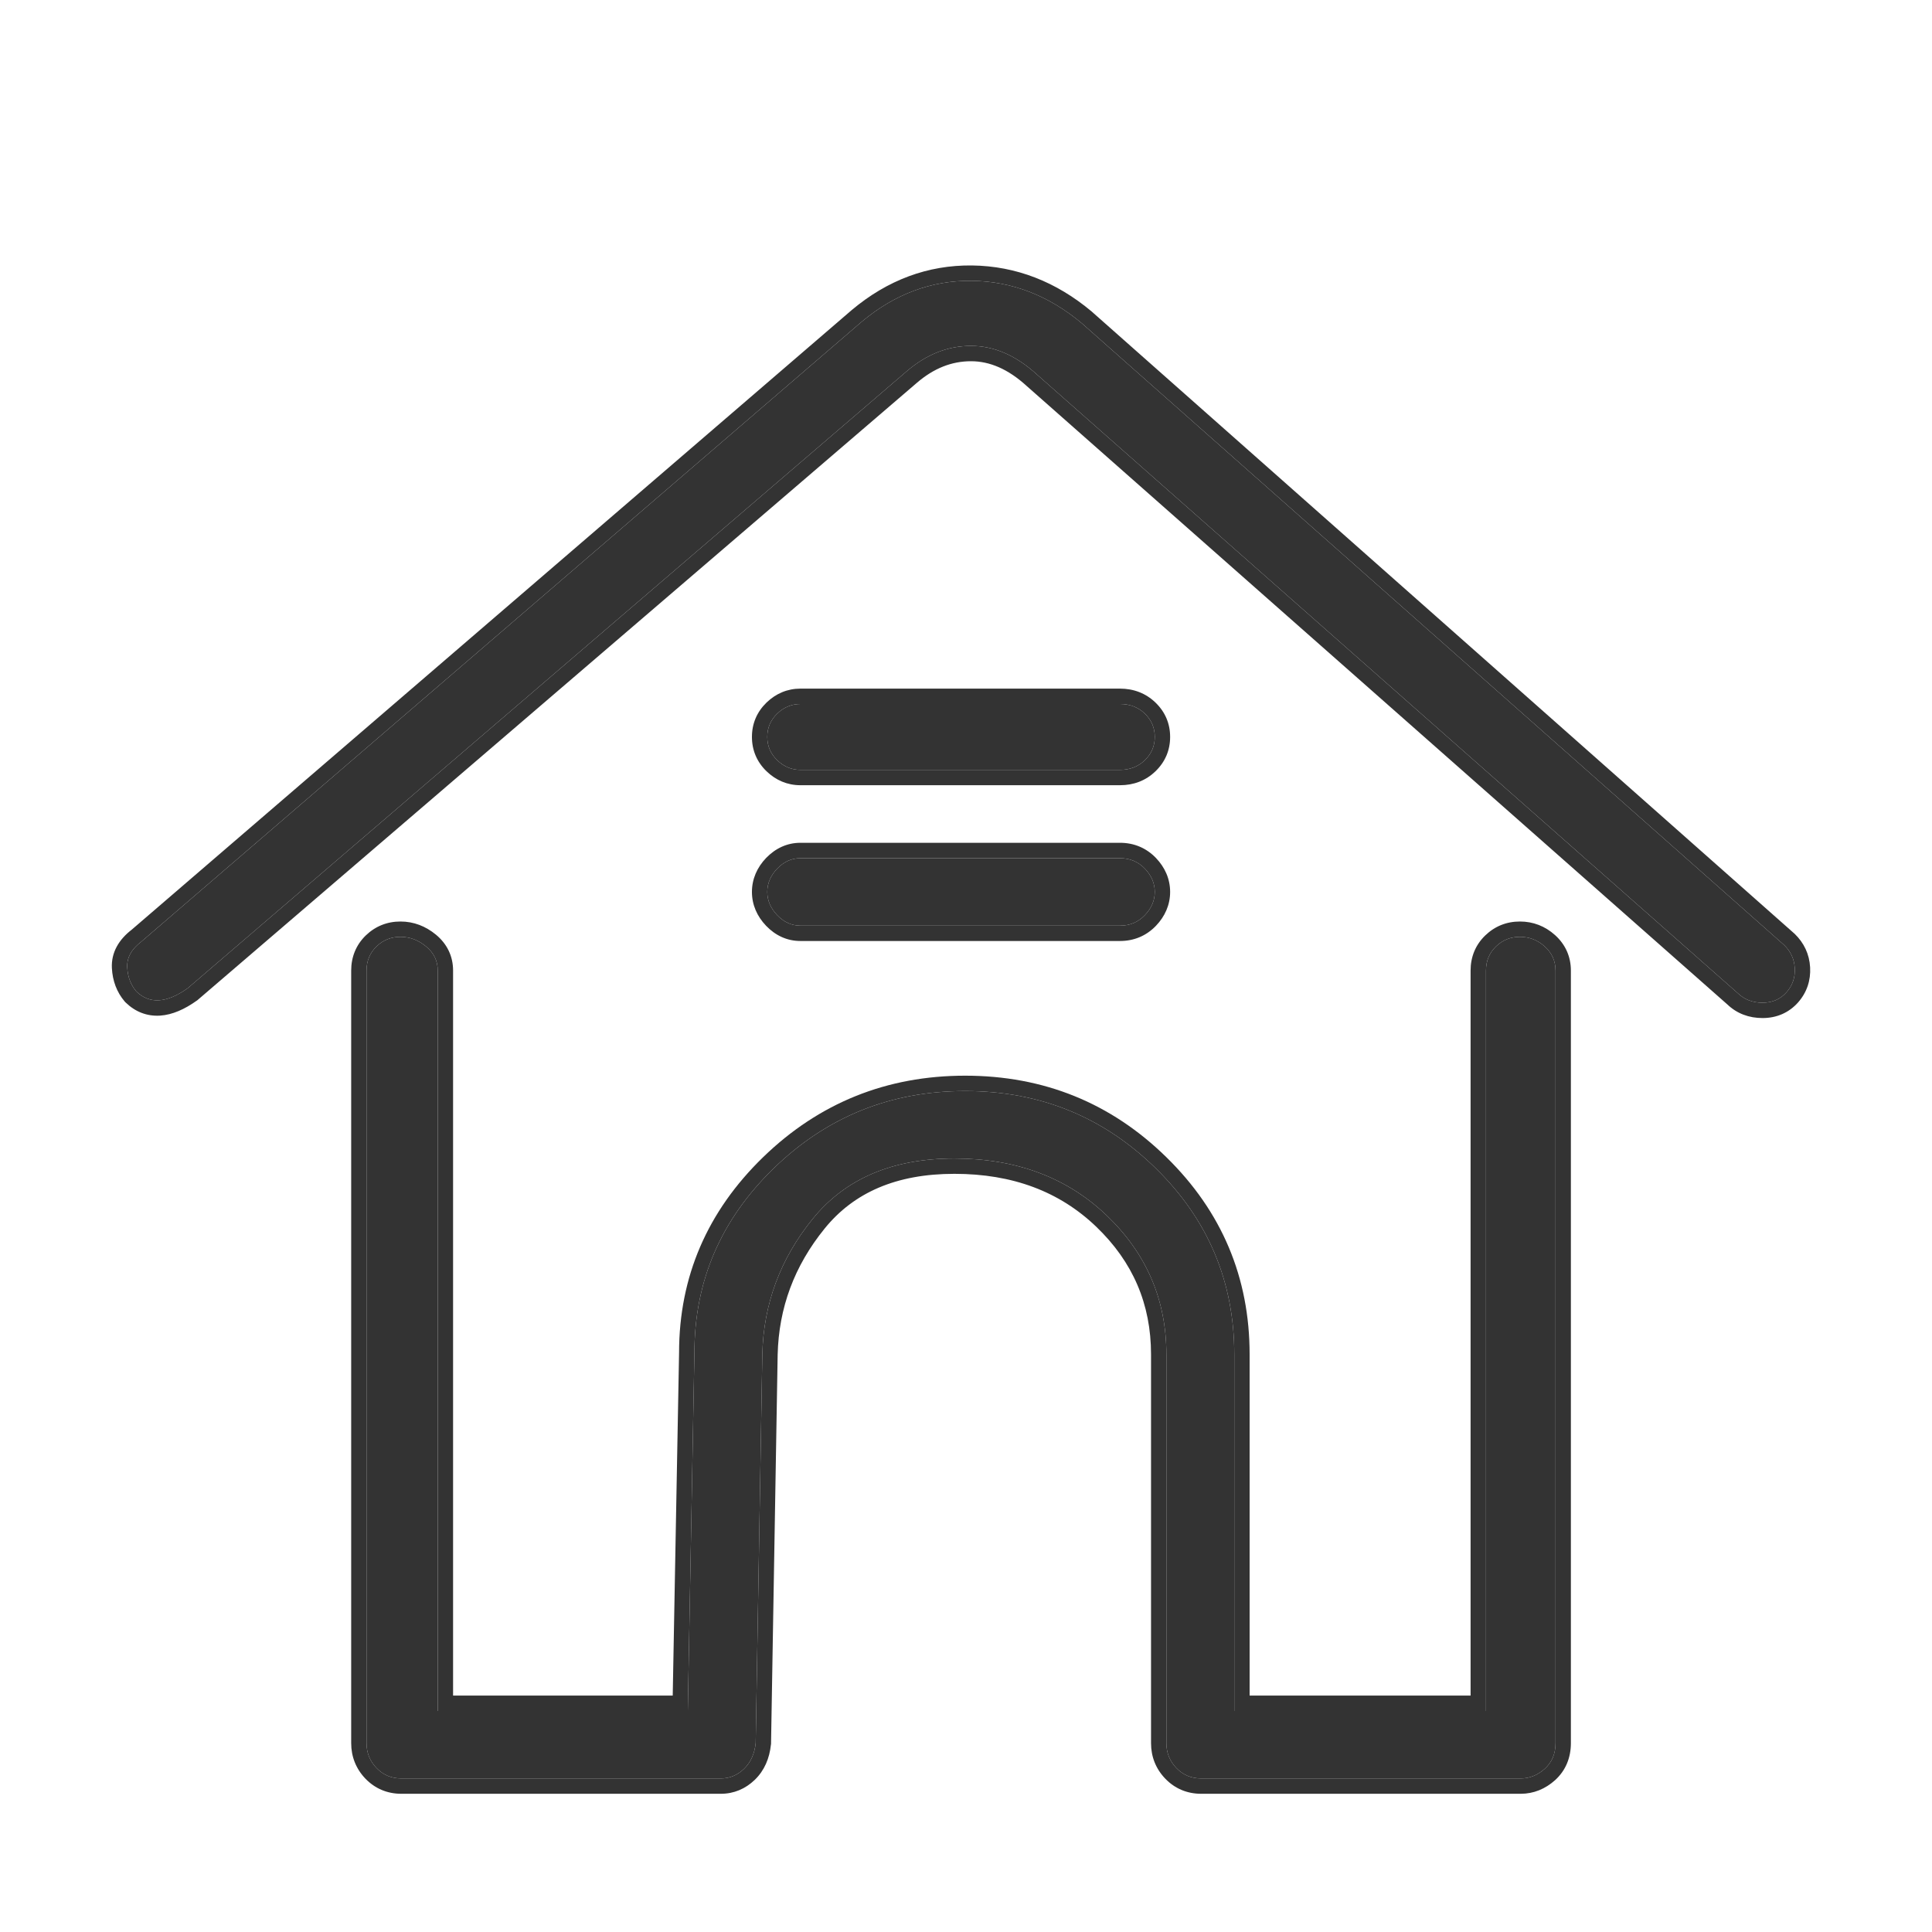 <svg width="35" height="35" viewBox="0 0 35 35" fill="none" xmlns="http://www.w3.org/2000/svg">
<g id="icon-services-home-line">
<g id="Vector">
<path d="M27.55 32.218C27.709 32.218 27.856 32.159 27.985 32.043C28.114 31.927 28.18 31.772 28.18 31.578V17.583C28.18 17.409 28.114 17.263 27.985 17.147C27.856 17.03 27.706 16.972 27.535 16.972C27.364 16.972 27.22 17.03 27.1 17.147C26.98 17.263 26.92 17.409 26.92 17.583V30.996H22.36V24.537C22.36 23.219 21.886 22.093 20.935 21.162C19.984 20.231 18.835 19.765 17.485 19.765C16.135 19.765 14.98 20.231 14.02 21.162C13.06 22.093 12.58 23.207 12.58 24.508L12.46 30.996H7.93V17.583C7.93 17.409 7.861 17.263 7.72 17.147C7.579 17.03 7.426 16.972 7.255 16.972C7.084 16.972 6.94 17.03 6.82 17.147C6.7 17.263 6.64 17.409 6.64 17.583V31.578C6.64 31.752 6.7 31.903 6.82 32.028C6.94 32.154 7.09 32.218 7.27 32.218H13.06C13.219 32.218 13.36 32.159 13.48 32.043C13.6 31.927 13.669 31.772 13.69 31.578L13.81 24.537C13.831 23.626 14.134 22.806 14.725 22.078C15.316 21.351 16.171 20.987 17.29 20.987C18.409 20.987 19.33 21.331 20.05 22.02C20.77 22.71 21.13 23.547 21.13 24.537V31.578C21.13 31.752 21.19 31.903 21.31 32.028C21.43 32.154 21.58 32.218 21.76 32.218H27.55ZM20.29 16.769C20.47 16.769 20.62 16.705 20.74 16.579C20.86 16.454 20.92 16.312 20.92 16.158C20.92 16.003 20.86 15.861 20.74 15.736C20.62 15.611 20.47 15.547 20.29 15.547H14.5C14.341 15.547 14.2 15.611 14.08 15.736C13.96 15.861 13.9 16.003 13.9 16.158C13.9 16.312 13.96 16.454 14.08 16.579C14.2 16.705 14.341 16.769 14.5 16.769H20.29ZM20.29 13.947C20.47 13.947 20.62 13.888 20.74 13.772C20.86 13.655 20.92 13.516 20.92 13.35C20.92 13.184 20.86 13.044 20.74 12.928C20.62 12.812 20.47 12.754 20.29 12.754H14.5C14.341 12.754 14.2 12.812 14.08 12.928C13.96 13.044 13.9 13.184 13.9 13.35C13.9 13.516 13.96 13.655 14.08 13.772C14.2 13.888 14.341 13.947 14.5 13.947H20.29ZM31.93 18.165C32.109 18.165 32.254 18.101 32.364 17.976C32.475 17.851 32.523 17.705 32.514 17.54C32.505 17.374 32.44 17.234 32.319 17.118L19.6 5.858C19 5.355 18.334 5.096 17.605 5.087C16.876 5.079 16.21 5.326 15.61 5.829L2.56 17.059C2.38 17.196 2.296 17.351 2.305 17.525C2.314 17.7 2.371 17.845 2.47 17.961C2.71 18.194 3.019 18.174 3.4 17.903L16.42 6.731C16.78 6.42 17.17 6.266 17.59 6.266C18.01 6.266 18.409 6.44 18.79 6.789L31.48 17.991C31.599 18.107 31.75 18.165 31.93 18.165Z" fill="#333333"/>
<path fill-rule="evenodd" clip-rule="evenodd" d="M13.69 31.578C13.669 31.772 13.6 31.927 13.48 32.043C13.36 32.159 13.219 32.218 13.06 32.218H7.27C7.09 32.218 6.94 32.154 6.82 32.028C6.7 31.903 6.64 31.752 6.64 31.578V17.583C6.64 17.409 6.7 17.263 6.82 17.147C6.94 17.03 7.084 16.972 7.255 16.972C7.426 16.972 7.579 17.03 7.72 17.147C7.861 17.263 7.93 17.409 7.93 17.583V30.996H12.46L12.58 24.508C12.58 23.207 13.06 22.093 14.02 21.162C14.98 20.231 16.135 19.765 17.485 19.765C18.835 19.765 19.984 20.231 20.935 21.162C21.886 22.093 22.36 23.219 22.36 24.537V30.996H26.92V17.583C26.92 17.409 26.98 17.263 27.1 17.147C27.22 17.03 27.364 16.972 27.535 16.972C27.706 16.972 27.856 17.03 27.985 17.147C28.114 17.263 28.18 17.409 28.18 17.583V31.578C28.18 31.772 28.114 31.927 27.985 32.043C27.856 32.159 27.709 32.218 27.55 32.218H21.76C21.58 32.218 21.43 32.154 21.31 32.028C21.19 31.903 21.13 31.752 21.13 31.578V24.537C21.13 23.547 20.77 22.71 20.05 22.02C19.33 21.331 18.409 20.987 17.29 20.987C16.171 20.987 15.316 21.351 14.725 22.078C14.134 22.806 13.831 23.626 13.81 24.537L13.69 31.578ZM14.088 24.542C14.108 23.695 14.388 22.934 14.941 22.254C15.469 21.604 16.237 21.265 17.29 21.265C18.347 21.265 19.196 21.588 19.857 22.221C20.523 22.859 20.852 23.624 20.852 24.537V31.578C20.852 31.823 20.938 32.043 21.109 32.221C21.282 32.402 21.506 32.496 21.76 32.496H27.55C27.783 32.496 27.995 32.408 28.171 32.25C28.364 32.075 28.458 31.843 28.458 31.578V17.583C28.458 17.329 28.358 17.108 28.171 16.94C27.992 16.779 27.776 16.694 27.535 16.694C27.292 16.694 27.079 16.78 26.906 16.947C26.729 17.118 26.641 17.337 26.641 17.583V30.717H22.638V24.537C22.638 23.143 22.134 21.946 21.129 20.963C20.126 19.98 18.907 19.487 17.485 19.487C16.063 19.487 14.839 19.98 13.826 20.962C12.815 21.943 12.302 23.128 12.302 24.505L12.187 30.717H8.208V17.583C8.208 17.323 8.1 17.1 7.897 16.932C7.711 16.779 7.496 16.694 7.255 16.694C7.013 16.694 6.799 16.78 6.626 16.947C6.45 17.118 6.362 17.337 6.362 17.583V31.578C6.362 31.823 6.449 32.043 6.619 32.221C6.793 32.402 7.016 32.496 7.27 32.496H13.06C13.294 32.496 13.504 32.407 13.674 32.243C13.849 32.073 13.94 31.854 13.966 31.607L13.968 31.595L14.088 24.542C14.088 24.542 14.088 24.543 14.088 24.542ZM32.513 16.918C32.681 17.081 32.779 17.286 32.792 17.524C32.805 17.76 32.734 17.978 32.573 18.161C32.406 18.348 32.185 18.443 31.93 18.443C31.686 18.443 31.466 18.363 31.291 18.195L18.602 6.995C18.259 6.681 17.925 6.544 17.59 6.544C17.245 6.544 16.918 6.668 16.602 6.942L3.572 18.123L3.561 18.13C3.349 18.281 3.126 18.384 2.9 18.399C2.66 18.414 2.448 18.328 2.276 18.161L2.267 18.152L2.258 18.142C2.116 17.975 2.039 17.77 2.027 17.539C2.012 17.25 2.159 17.017 2.385 16.843L15.431 5.616C16.078 5.073 16.808 4.8 17.608 4.809C18.407 4.819 19.134 5.104 19.779 5.645L19.784 5.65L32.513 16.918ZM2.56 17.059C2.38 17.196 2.296 17.351 2.305 17.525C2.314 17.7 2.371 17.845 2.47 17.961C2.71 18.194 3.019 18.174 3.4 17.903L16.42 6.731C16.78 6.42 17.17 6.266 17.59 6.266C18.01 6.266 18.409 6.44 18.79 6.789L31.48 17.991C31.599 18.107 31.75 18.165 31.93 18.165C32.109 18.165 32.254 18.101 32.364 17.976C32.475 17.851 32.523 17.705 32.514 17.54C32.505 17.374 32.44 17.234 32.319 17.118L19.6 5.858C19 5.355 18.334 5.096 17.605 5.087C16.876 5.079 16.21 5.326 15.61 5.829L2.56 17.059ZM20.941 16.772C20.767 16.953 20.544 17.047 20.29 17.047H14.5C14.257 17.047 14.046 16.946 13.879 16.772C13.715 16.601 13.622 16.391 13.622 16.158C13.622 15.924 13.715 15.714 13.879 15.543C14.046 15.37 14.257 15.268 14.5 15.268H20.29C20.544 15.268 20.767 15.362 20.941 15.543C21.105 15.714 21.198 15.924 21.198 16.158C21.198 16.391 21.105 16.601 20.941 16.772ZM20.933 13.972C20.757 14.143 20.536 14.225 20.29 14.225H14.5C14.265 14.225 14.056 14.136 13.886 13.972C13.713 13.804 13.622 13.593 13.622 13.35C13.622 13.107 13.713 12.896 13.886 12.728C14.056 12.564 14.265 12.475 14.5 12.475H20.29C20.536 12.475 20.757 12.558 20.933 12.728C21.107 12.896 21.198 13.107 21.198 13.35C21.198 13.593 21.107 13.804 20.933 13.972ZM20.74 16.579C20.62 16.705 20.47 16.769 20.29 16.769H14.5C14.341 16.769 14.2 16.705 14.08 16.579C13.96 16.454 13.9 16.312 13.9 16.158C13.9 16.003 13.96 15.861 14.08 15.736C14.2 15.611 14.341 15.547 14.5 15.547H20.29C20.47 15.547 20.62 15.611 20.74 15.736C20.86 15.861 20.92 16.003 20.92 16.158C20.92 16.312 20.86 16.454 20.74 16.579ZM20.74 13.772C20.62 13.888 20.47 13.947 20.29 13.947H14.5C14.341 13.947 14.2 13.888 14.08 13.772C13.96 13.655 13.9 13.516 13.9 13.35C13.9 13.184 13.96 13.044 14.08 12.928C14.2 12.812 14.341 12.754 14.5 12.754H20.29C20.47 12.754 20.62 12.812 20.74 12.928C20.86 13.044 20.92 13.184 20.92 13.35C20.92 13.516 20.86 13.655 20.74 13.772Z" fill="#333333"/>
</g>
</g>
</svg>
